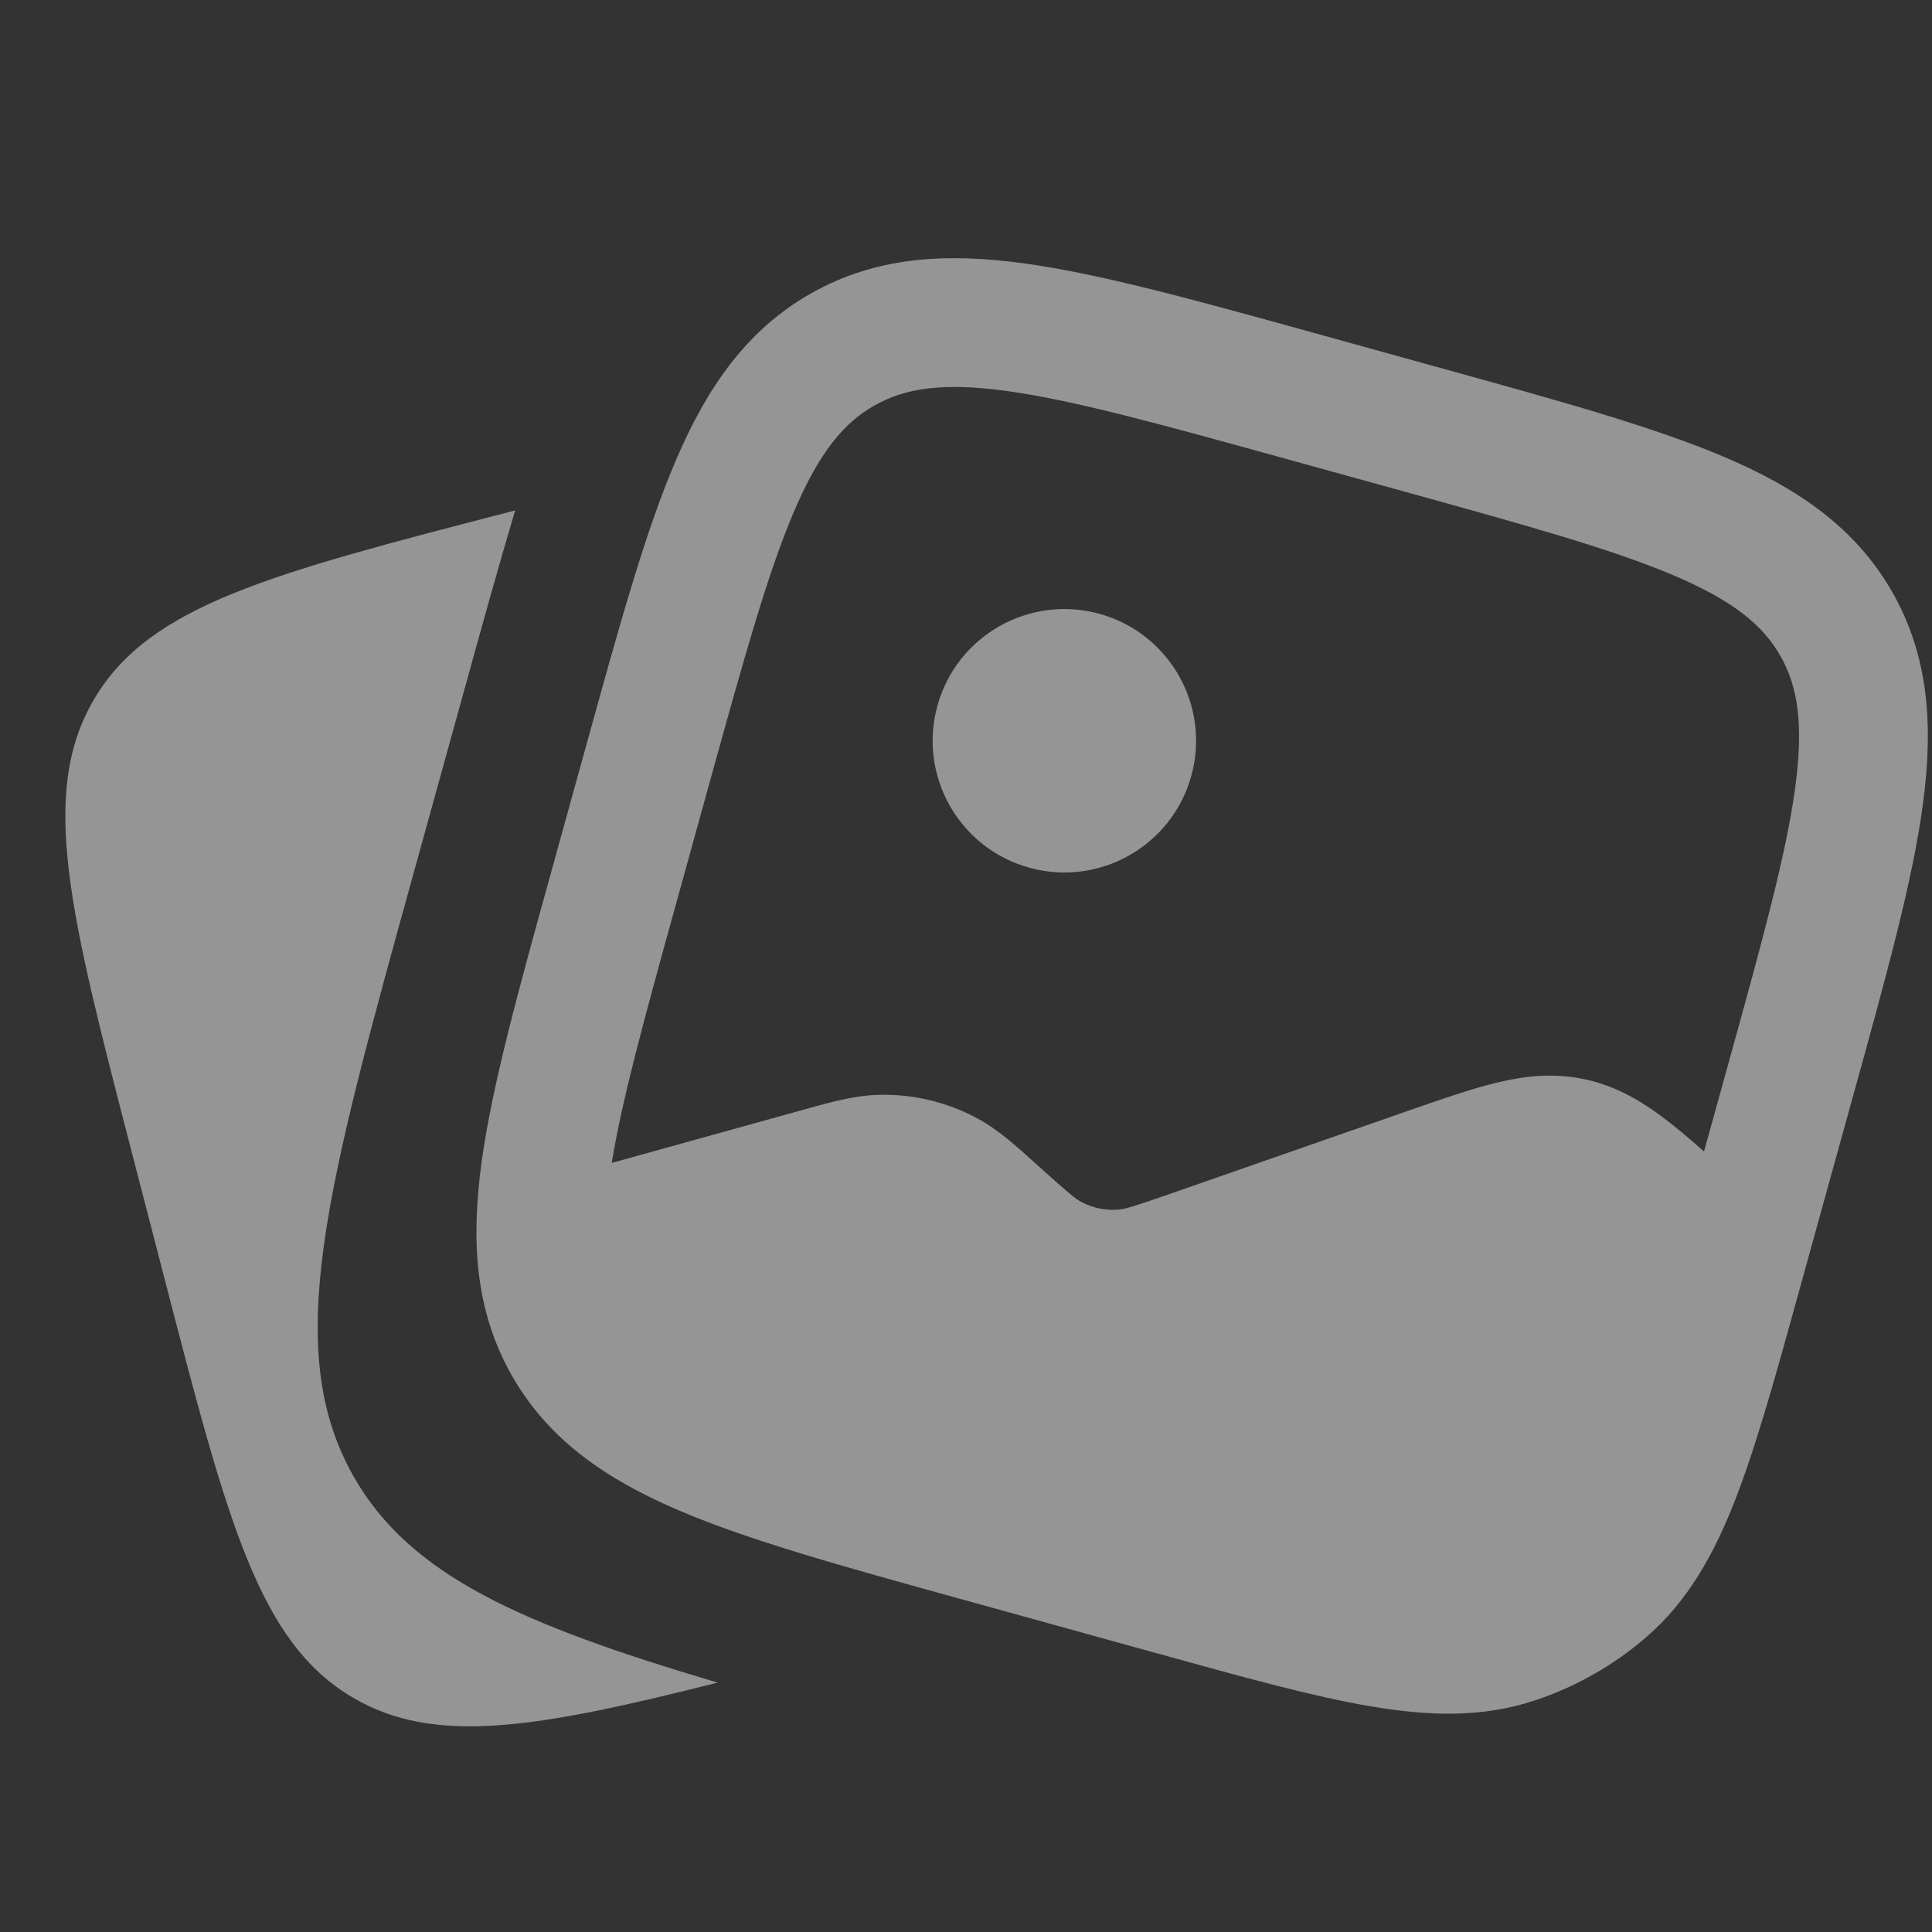 <svg width="24" height="24" viewBox="0 0 24 24" fill="none" xmlns="http://www.w3.org/2000/svg">
<rect x="0" y="0" width="24" height="24" fill="#333333" stroke="none"/>
<path opacity="0.5" fill-rule="evenodd" clip-rule="evenodd" d="M6.399 6.341C6.191 7.039 5.973 7.827 5.728 8.714L5.146 10.817C4.049 14.782 3.5 16.765 4.391 18.338C5.089 19.568 6.454 20.172 8.914 20.902C6.653 21.473 5.396 21.684 4.383 21.088C3.215 20.401 2.828 18.907 2.053 15.92L1.643 14.336C0.868 11.349 0.481 9.856 1.168 8.687C1.856 7.519 3.349 7.131 6.336 6.357L6.399 6.341Z" fill="#FBF9FB"/>
<circle opacity="0.5" cx="13.222" cy="9.202" r="1.636" transform="rotate(15.466 13.222 9.202)" fill="#FBF9FB"/>
<path opacity="0.5" fill-rule="evenodd" clip-rule="evenodd" d="M17.956 4.588L16.266 4.12C14.827 3.722 13.668 3.402 12.724 3.272C11.745 3.138 10.877 3.19 10.074 3.645C9.271 4.1 8.78 4.818 8.392 5.727C8.017 6.603 7.697 7.762 7.299 9.2L6.831 10.891L6.831 10.891C6.433 12.33 6.113 13.488 5.983 14.432C5.849 15.412 5.901 16.279 6.356 17.083C6.811 17.886 7.528 18.376 8.438 18.765C9.314 19.139 10.472 19.459 11.911 19.857L14.375 20.539L14.376 20.539C15.448 20.836 16.311 21.075 17.023 21.196C17.757 21.321 18.417 21.338 19.064 21.124C19.571 20.956 20.041 20.69 20.446 20.341C20.962 19.896 21.287 19.321 21.557 18.627C21.819 17.954 22.058 17.091 22.354 16.019L23.036 13.555C23.434 12.116 23.755 10.958 23.884 10.013C24.018 9.034 23.966 8.166 23.511 7.363C23.056 6.56 22.339 6.069 21.43 5.681C20.553 5.307 19.395 4.986 17.956 4.588ZM10.863 5.037C11.239 4.824 11.705 4.747 12.507 4.857C13.332 4.971 14.387 5.261 15.895 5.678L17.473 6.114C18.982 6.532 20.035 6.825 20.801 7.152C21.546 7.47 21.906 7.775 22.119 8.152C22.332 8.528 22.409 8.994 22.299 9.796C22.186 10.621 21.896 11.676 21.478 13.185L21.168 14.304C20.974 14.133 20.794 13.981 20.625 13.856C20.34 13.647 20.035 13.477 19.662 13.402C19.288 13.327 18.942 13.365 18.598 13.448C18.281 13.524 17.914 13.652 17.497 13.797L17.497 13.797L14.53 14.832C14.072 14.992 13.976 15.019 13.895 15.026C13.736 15.039 13.577 15.007 13.436 14.933C13.364 14.896 13.286 14.833 12.926 14.509L12.874 14.462C12.621 14.233 12.401 14.034 12.145 13.895C11.762 13.688 11.332 13.586 10.897 13.601C10.606 13.611 10.32 13.691 9.991 13.782L9.924 13.801L7.599 14.446C7.729 13.652 8.005 12.648 8.389 11.261L8.825 9.684C9.243 8.175 9.536 7.121 9.863 6.355C10.181 5.61 10.486 5.25 10.863 5.037Z" fill="#FBF9FB"/>
</svg>
